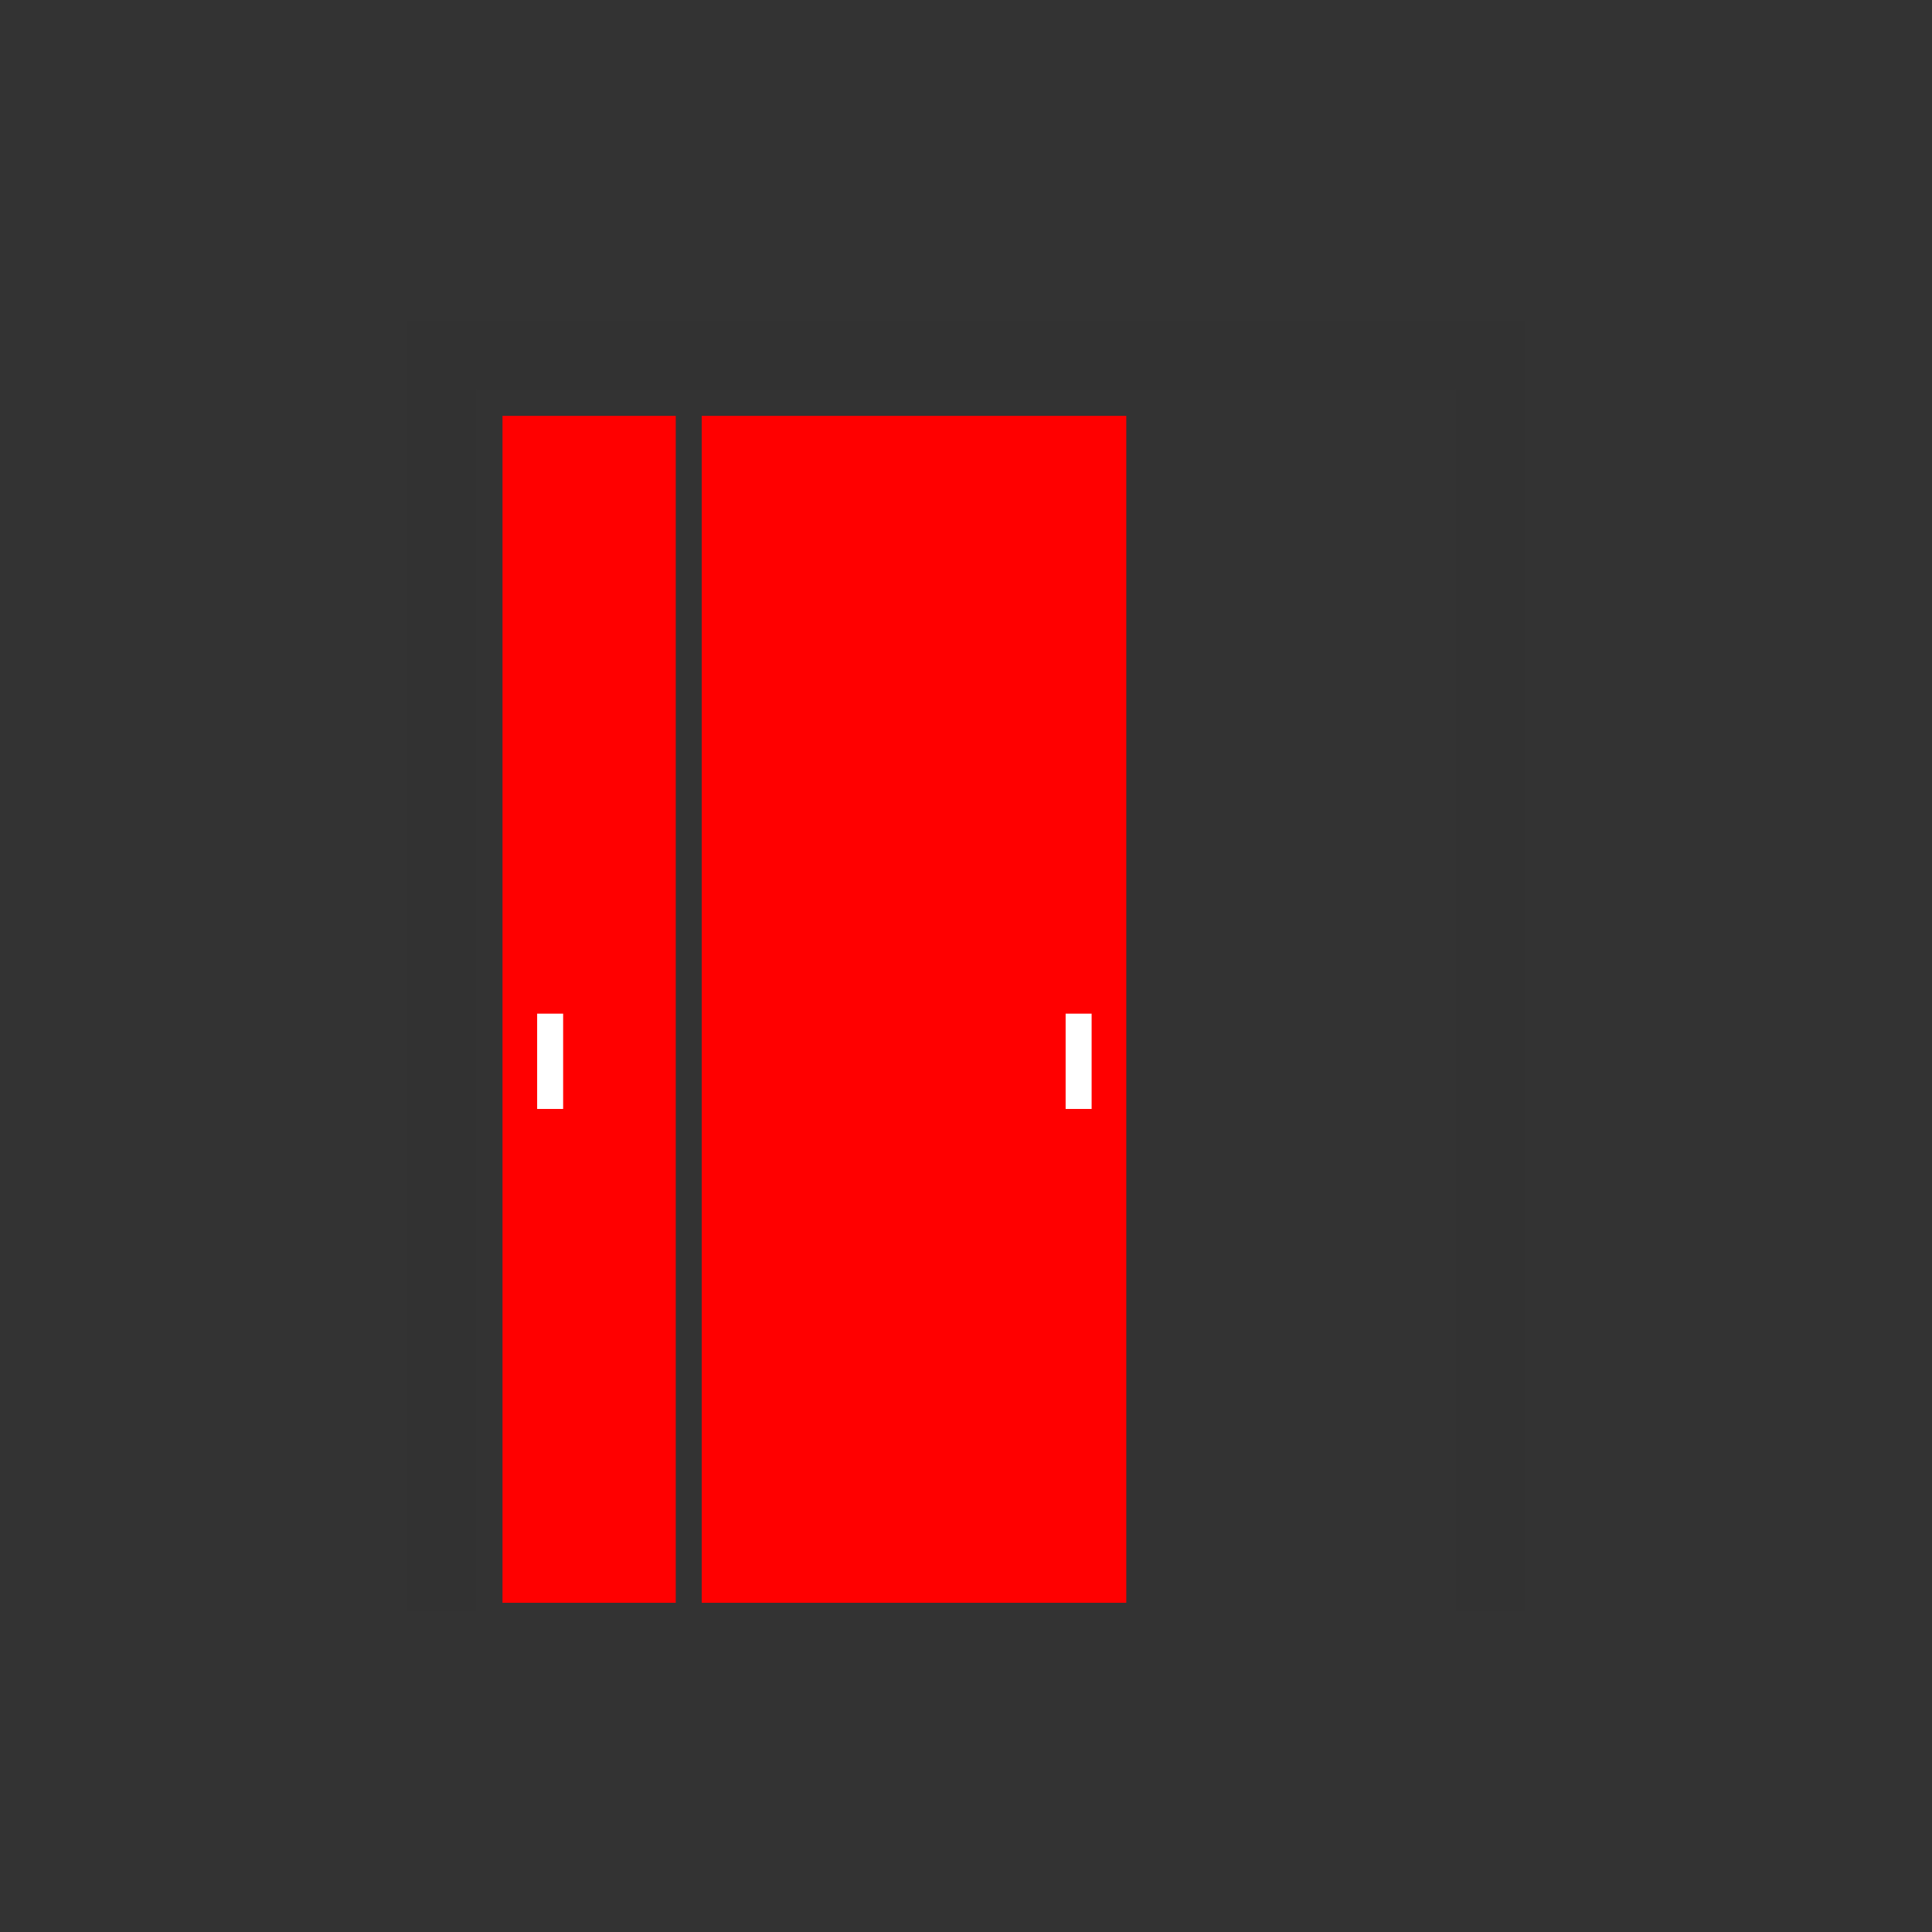 <svg width="223" height="223" viewBox="0 0 223 223" fill="none" xmlns="http://www.w3.org/2000/svg">
<rect x="0" y="0" width="223" height="223" fill="#333333" stroke="none"/>
<path fill-rule="evenodd" clip-rule="evenodd" d="M176 37H47V186H55V45H168V186H176V37Z" fill="#323232"/>
<path d="M58.5 48.5H77.5V184.5H58.5V48.5Z" fill="#FF0000" stroke="#FF0000"/>
<path d="M81.5 48.5H129.5V184.5H81.5V48.5Z" fill="#FF0000" stroke="#FF0000"/>
<rect x="62.5" y="117.5" width="2" height="10" fill="white" stroke="white"/>
<rect x="123.5" y="117.5" width="2" height="10" fill="white" stroke="white"/>
</svg>
